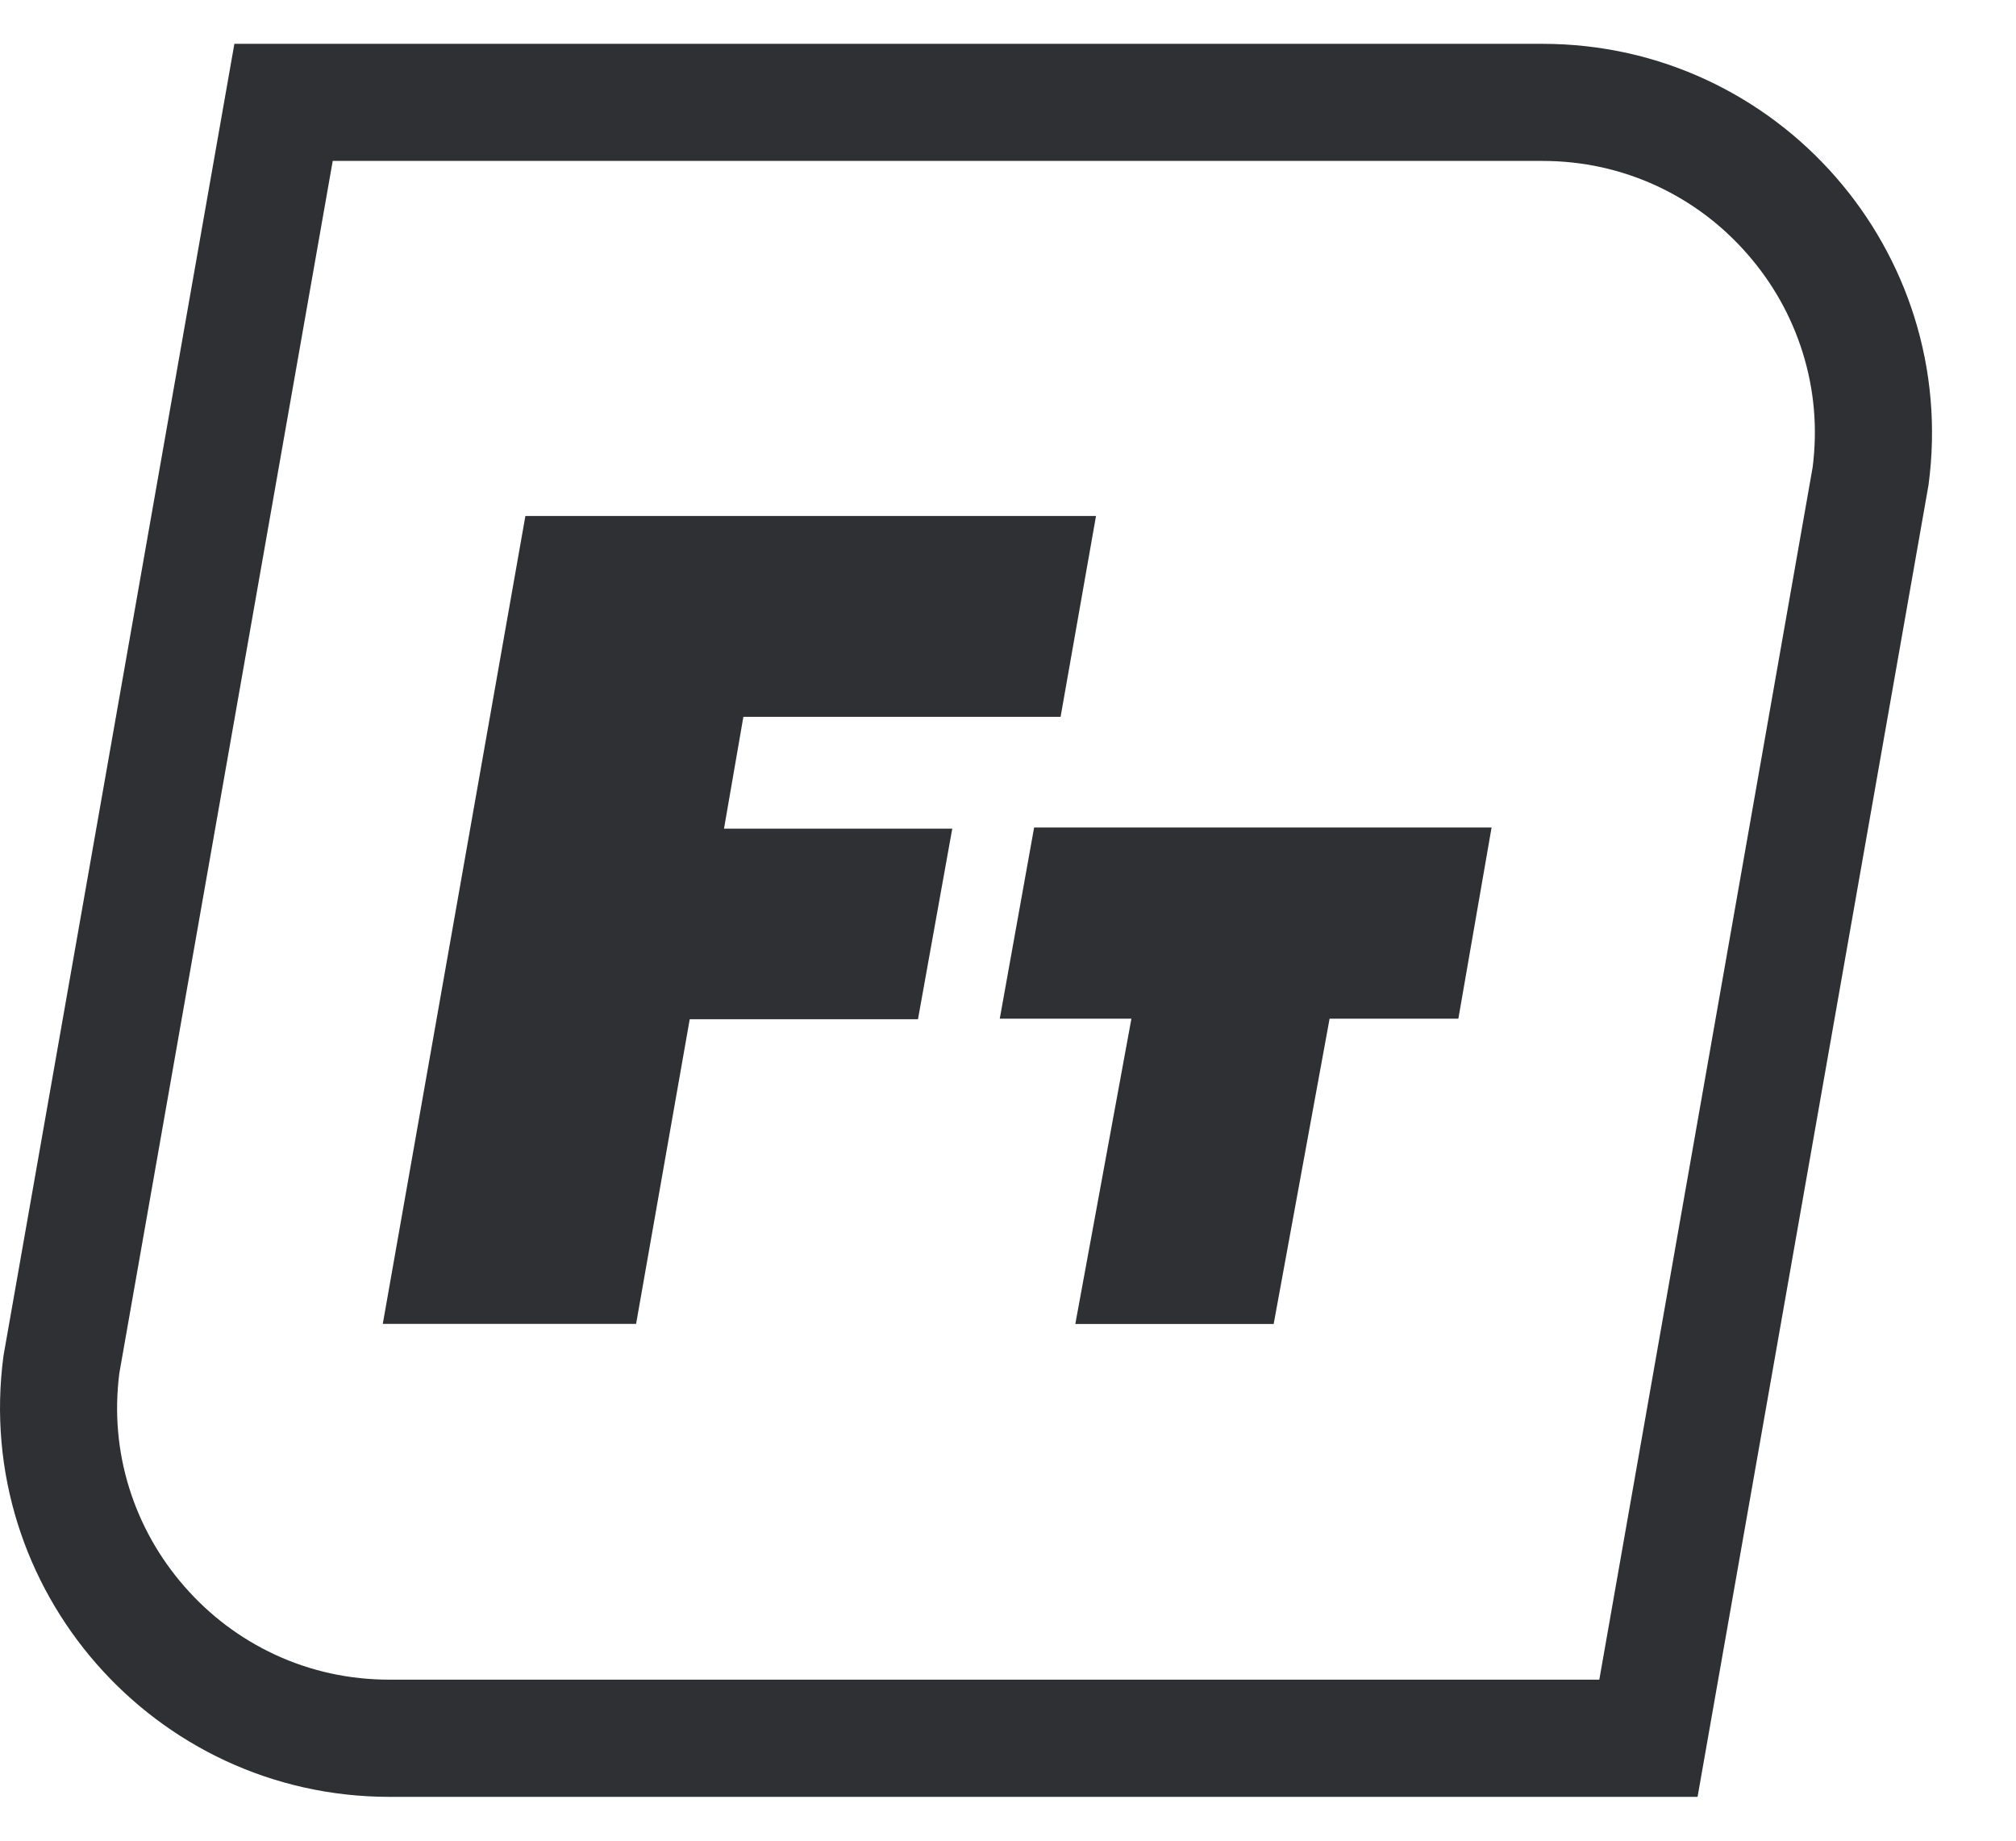 <?xml version="1.0" encoding="UTF-8"?> <svg xmlns="http://www.w3.org/2000/svg" width="23" height="21" viewBox="0 0 23 21" fill="none"><g id="fast icon"><path id="Vector" d="M17.017 9.441H11.798L11.415 11.572L11.406 11.622H12.908L12.268 15.105H14.531L15.169 11.622H16.638L17.017 9.441Z" fill="#2E3033"></path><path id="Vector_2" d="M5.994 5.887L4.367 15.104H7.257L7.869 11.628H10.473L10.864 9.454H8.26L8.481 8.178H12.1L12.504 5.887H5.994Z" fill="#2E3033"></path><path id="Vector_3" d="M17.597 1.836C18.056 1.836 18.496 1.933 18.906 2.123C19.3 2.307 19.646 2.567 19.935 2.898C20.224 3.228 20.436 3.606 20.566 4.021C20.698 4.444 20.737 4.884 20.68 5.331L18.246 19.163H4.445C3.986 19.163 3.545 19.067 3.136 18.877C2.742 18.693 2.395 18.433 2.106 18.102C1.817 17.772 1.605 17.394 1.475 16.979C1.343 16.556 1.305 16.116 1.361 15.669L3.796 1.836H17.597ZM17.597 0.5H2.674L0.04 15.467C-0.316 18.132 1.757 20.5 4.445 20.5H19.367L22.002 5.533C22.358 2.868 20.285 0.5 17.597 0.5Z" fill="#2E3033"></path></g></svg> 